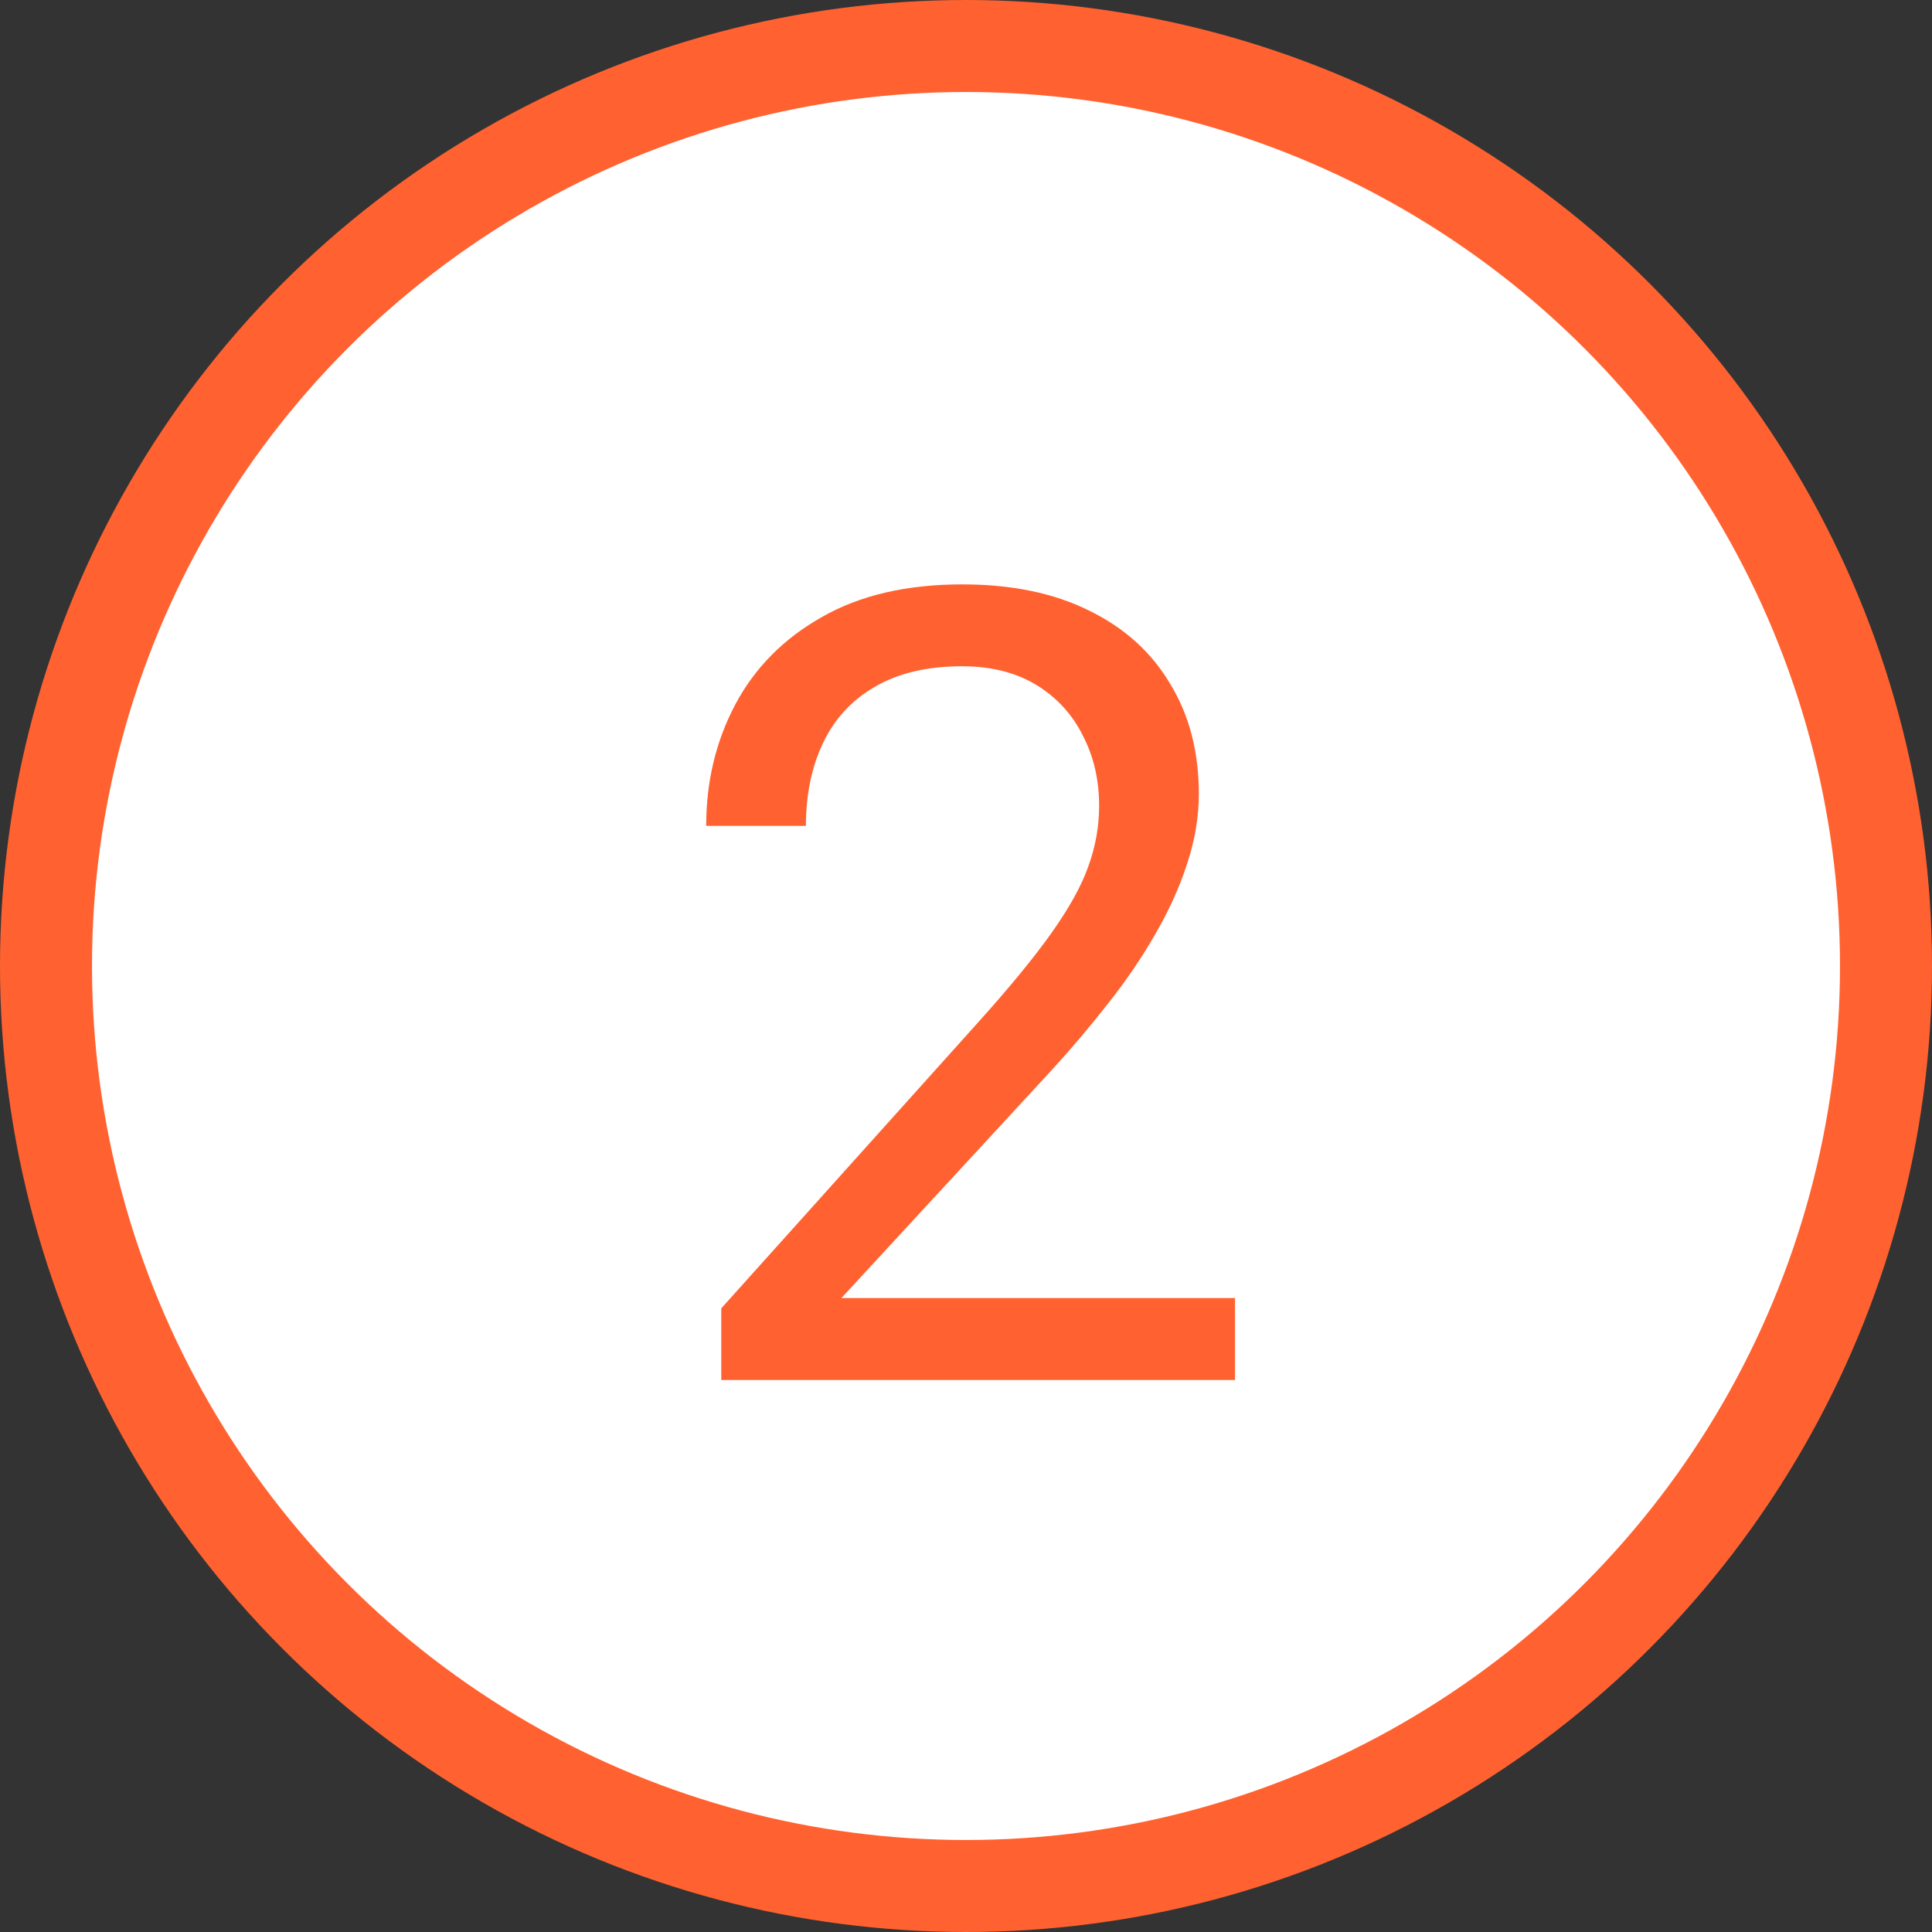 <?xml version="1.0" encoding="UTF-8"?> <svg xmlns="http://www.w3.org/2000/svg" width="21" height="21" viewBox="0 0 21 21" fill="none"><rect x="0" y="0" width="21" height="21" fill="#333333" stroke="none"/><circle cx="10.5" cy="10.5" r="10" fill="white" stroke="#FF6230"></circle><path d="M13.424 14.109V15H7.84V14.221L10.635 11.109C10.979 10.727 11.244 10.402 11.432 10.137C11.623 9.867 11.756 9.627 11.83 9.416C11.908 9.201 11.947 8.982 11.947 8.76C11.947 8.479 11.889 8.225 11.771 7.998C11.658 7.768 11.49 7.584 11.268 7.447C11.045 7.311 10.775 7.242 10.459 7.242C10.08 7.242 9.764 7.316 9.51 7.465C9.26 7.609 9.072 7.812 8.947 8.074C8.822 8.336 8.76 8.637 8.76 8.977H7.676C7.676 8.496 7.781 8.057 7.992 7.658C8.203 7.26 8.516 6.943 8.93 6.709C9.344 6.471 9.854 6.352 10.459 6.352C10.998 6.352 11.459 6.447 11.842 6.639C12.225 6.826 12.518 7.092 12.721 7.436C12.928 7.775 13.031 8.174 13.031 8.631C13.031 8.881 12.988 9.135 12.902 9.393C12.82 9.646 12.705 9.9 12.557 10.154C12.412 10.408 12.242 10.658 12.047 10.904C11.855 11.15 11.65 11.393 11.432 11.631L9.146 14.109H13.424Z" fill="#FF6230"></path></svg> 